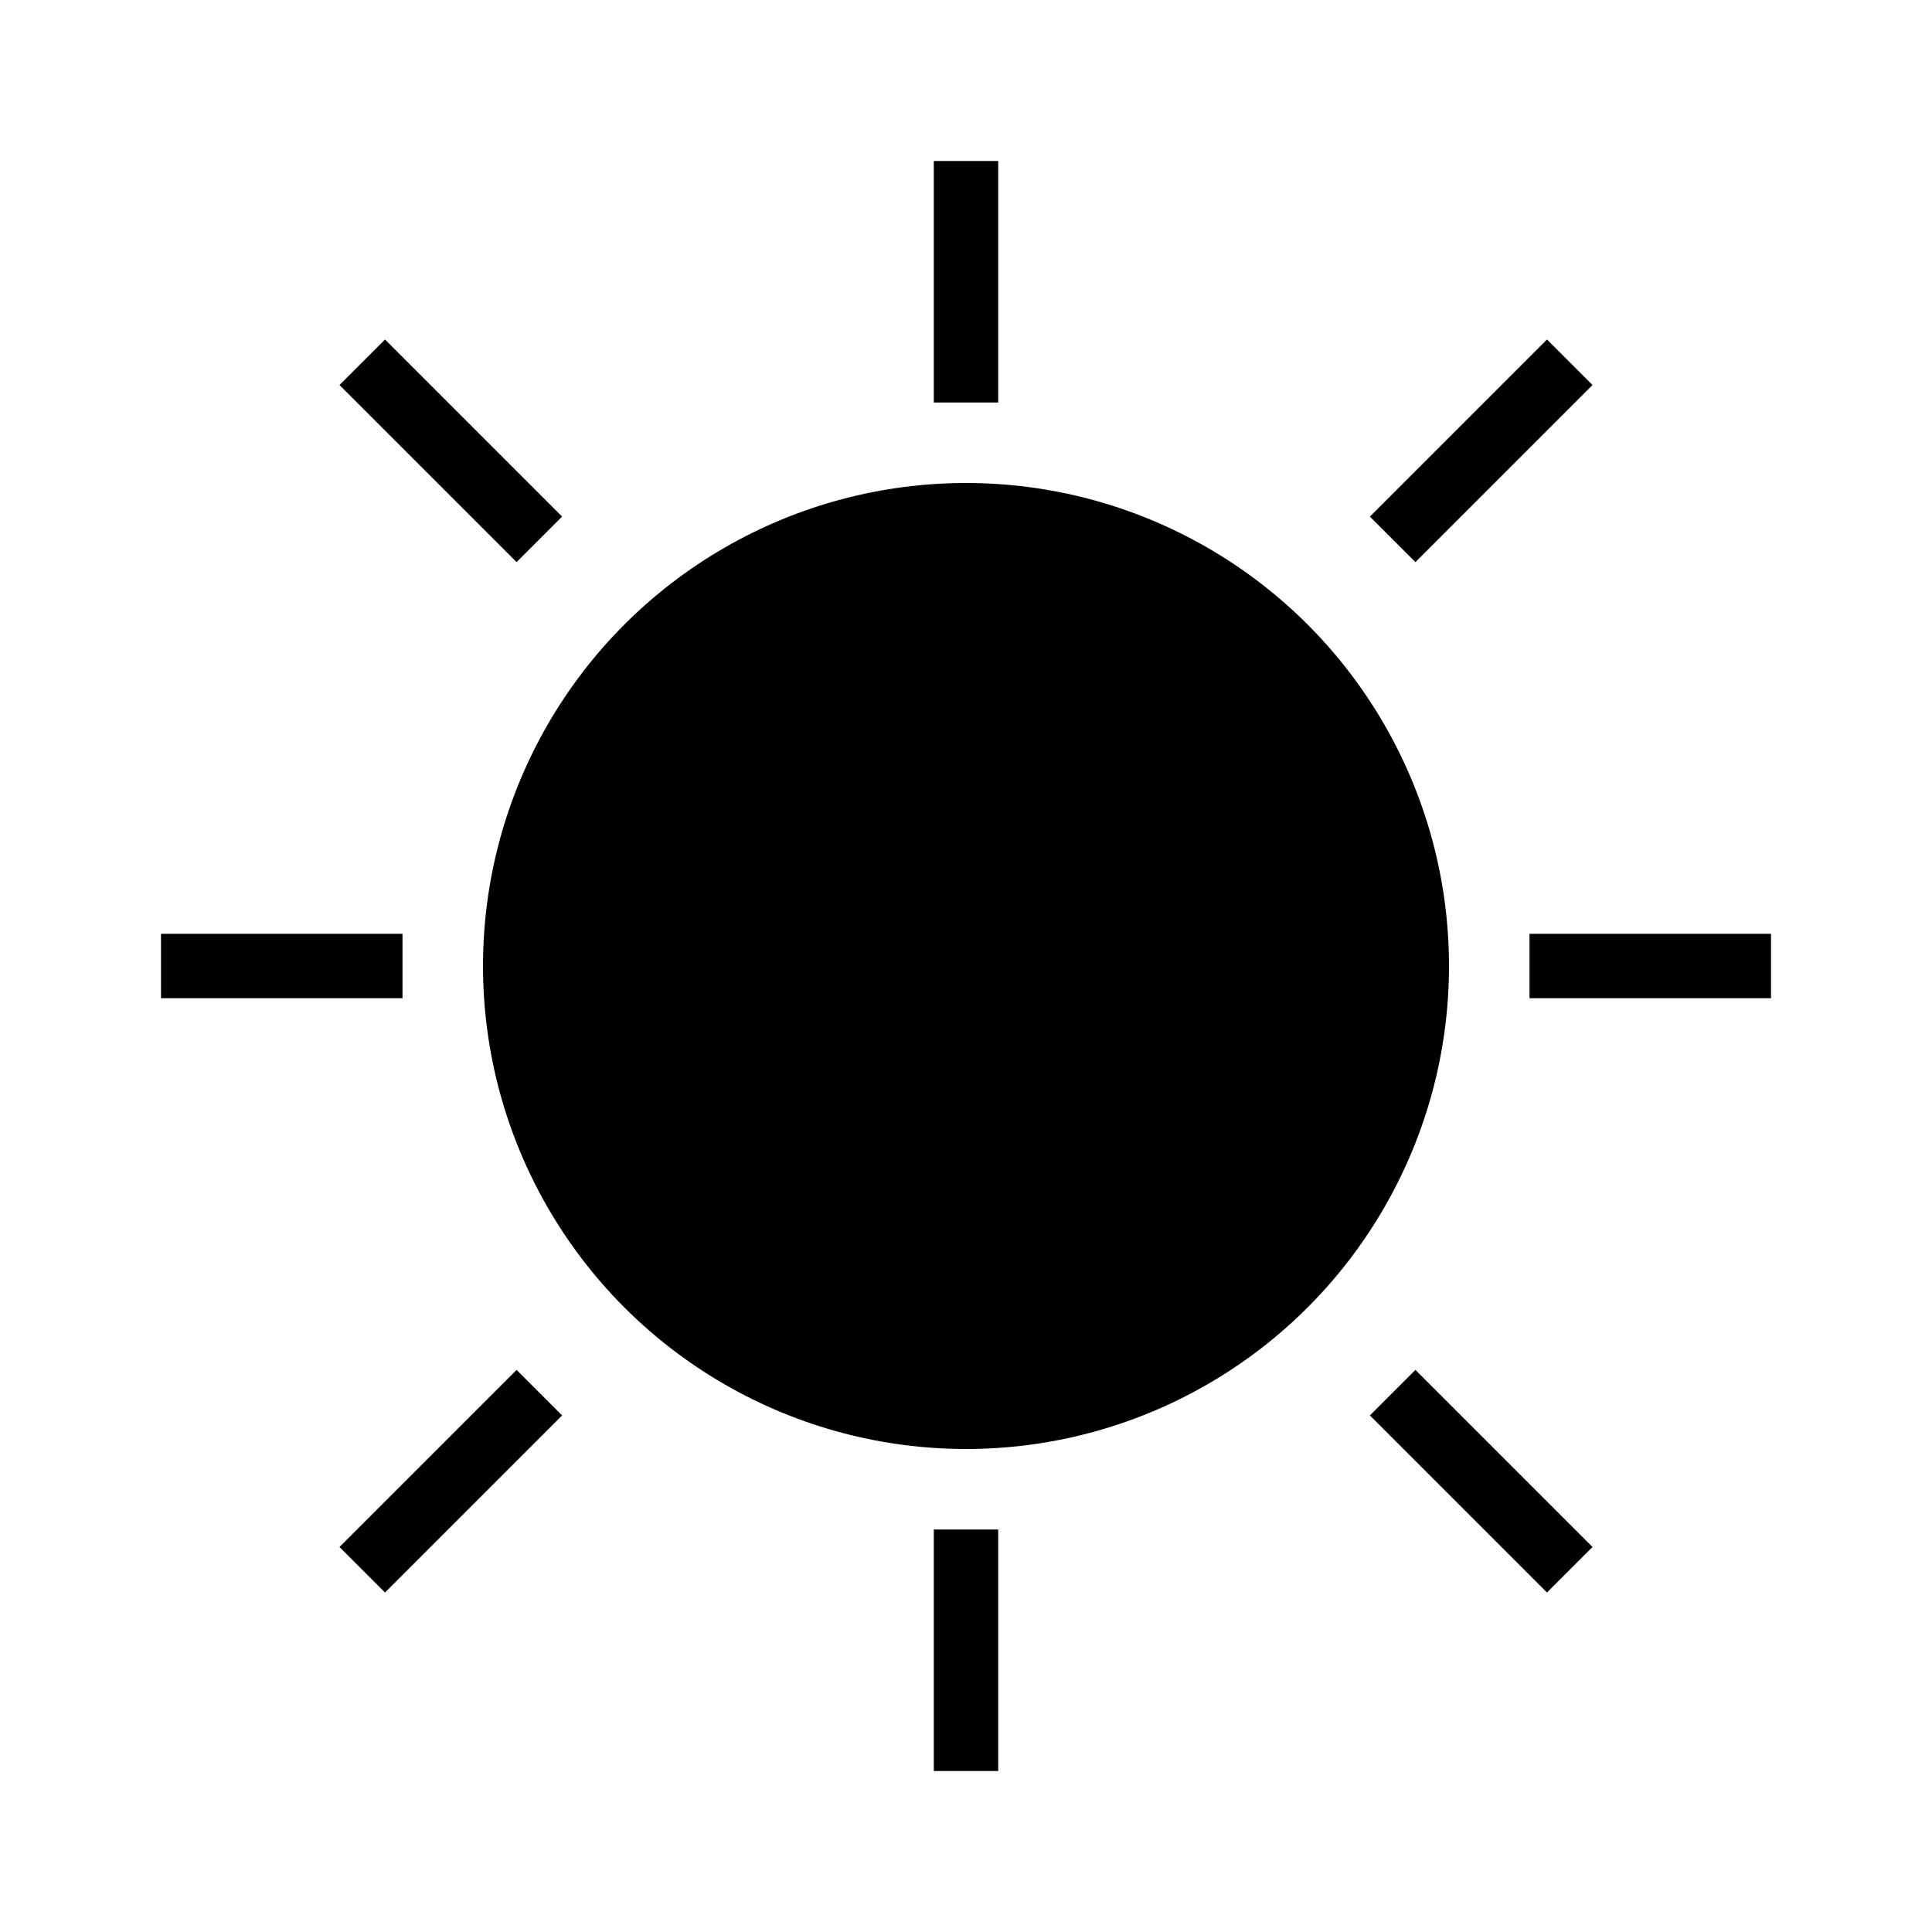 <?xml version="1.0" encoding="UTF-8"?>
<svg width="16" height="16" viewBox="0 0 24 24" fill="black"
     xmlns="http://www.w3.org/2000/svg">
  <circle cx="12" cy="12" r="6"/>
  <line x1="12" y1="2" x2="12" y2="5" stroke="black" stroke-width="0.8"/>
  <line x1="12" y1="19" x2="12" y2="22" stroke="black" stroke-width="0.8"/>
  <line x1="2" y1="12" x2="5" y2="12" stroke="black" stroke-width="0.8"/>
  <line x1="19" y1="12" x2="22" y2="12" stroke="black" stroke-width="0.8"/>
  <line x1="4.5" y1="4.5" x2="6.7" y2="6.7" stroke="black" stroke-width="0.8"/>
  <line x1="17.3" y1="17.3" x2="19.5" y2="19.5" stroke="black" stroke-width="0.8"/>
  <line x1="4.5" y1="19.5" x2="6.7" y2="17.3" stroke="black" stroke-width="0.8"/>
  <line x1="17.3" y1="6.7" x2="19.5" y2="4.5" stroke="black" stroke-width="0.8"/>
</svg>
